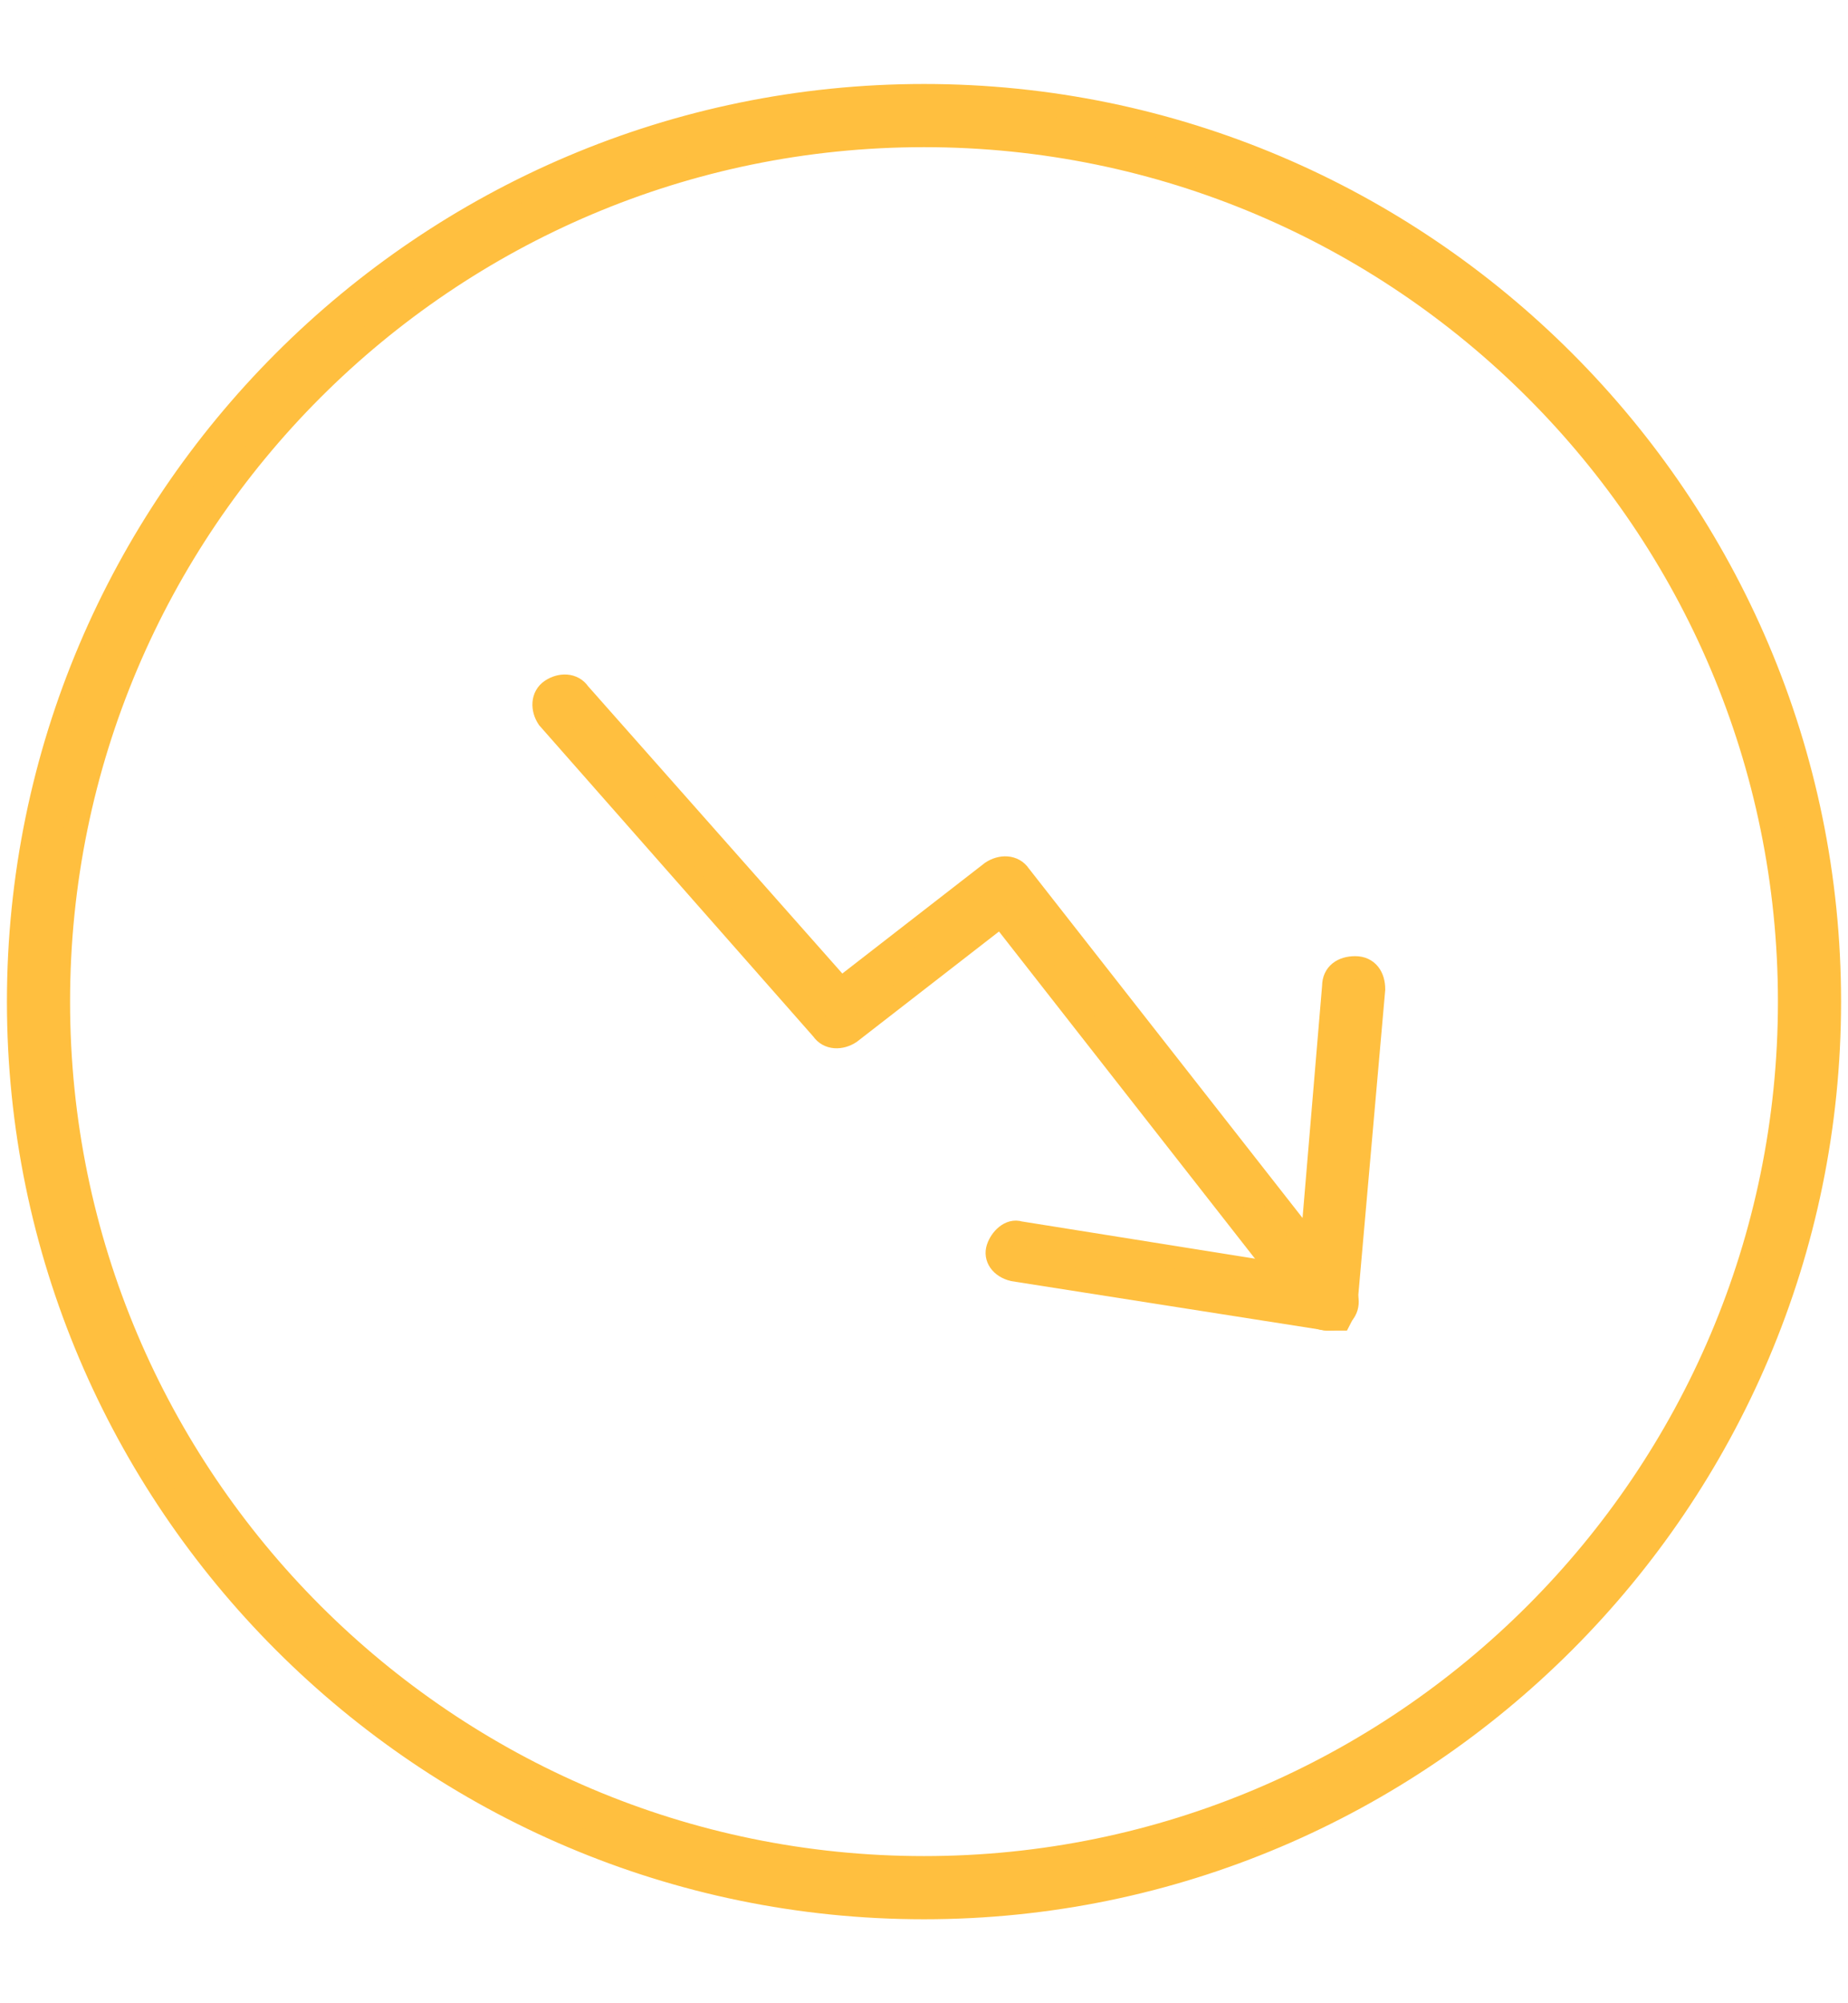 <?xml version="1.0" encoding="utf-8"?>
<!-- Generator: Adobe Illustrator 27.4.1, SVG Export Plug-In . SVG Version: 6.00 Build 0)  -->
<svg version="1.1" id="Layer_1" xmlns="http://www.w3.org/2000/svg" xmlns:xlink="http://www.w3.org/1999/xlink" x="0px" y="0px"
	 viewBox="0 0 60 65" style="enable-background:new 0 0 60 65;" xml:space="preserve">
<style type="text/css">
	.st0{fill:#FFBF3F;stroke:#FFBF3F;stroke-width:0.75;stroke-miterlimit:10;}
</style>
<g>
	<g>
		<path class="st0" d="M30,61.9c-16.2,0-29.4-13.2-29.4-29.4C0.6,16.3,13.8,3.1,30,3.1s29.4,13.2,29.4,29.4S46.2,61.9,30,61.9z
			 M30,4.4C14.5,4.4,1.9,17,1.9,32.5S14.5,60.6,30,60.6S58.1,48,58.1,32.5S45.5,4.4,30,4.4z"/>
	</g>
	<path class="st0" d="M43.1,42.8c-0.2,0-0.4-0.1-0.5-0.2L32.5,29.7l-4.9,3.8c-0.3,0.2-0.7,0.2-0.9-0.1l-8.9-10.1
		c-0.2-0.3-0.2-0.7,0.1-0.9c0.3-0.2,0.7-0.2,0.9,0.1l8.5,9.6l4.9-3.8c0.3-0.2,0.7-0.2,0.9,0.1l10.5,13.4c0.2,0.3,0.2,0.7-0.1,0.9
		C43.4,42.8,43.2,42.8,43.1,42.8z"/>
	<path class="st0" d="M43.1,42.8L43.1,42.8l-10.2-1.6c-0.4-0.1-0.6-0.4-0.5-0.7s0.4-0.6,0.7-0.5l9.4,1.5l0.8-9.5
		c0-0.4,0.3-0.6,0.7-0.6s0.6,0.3,0.6,0.7l-0.9,10.2c0,0.2-0.1,0.3-0.2,0.5C43.4,42.8,43.2,42.8,43.1,42.8z"/>
</g>
</svg>

